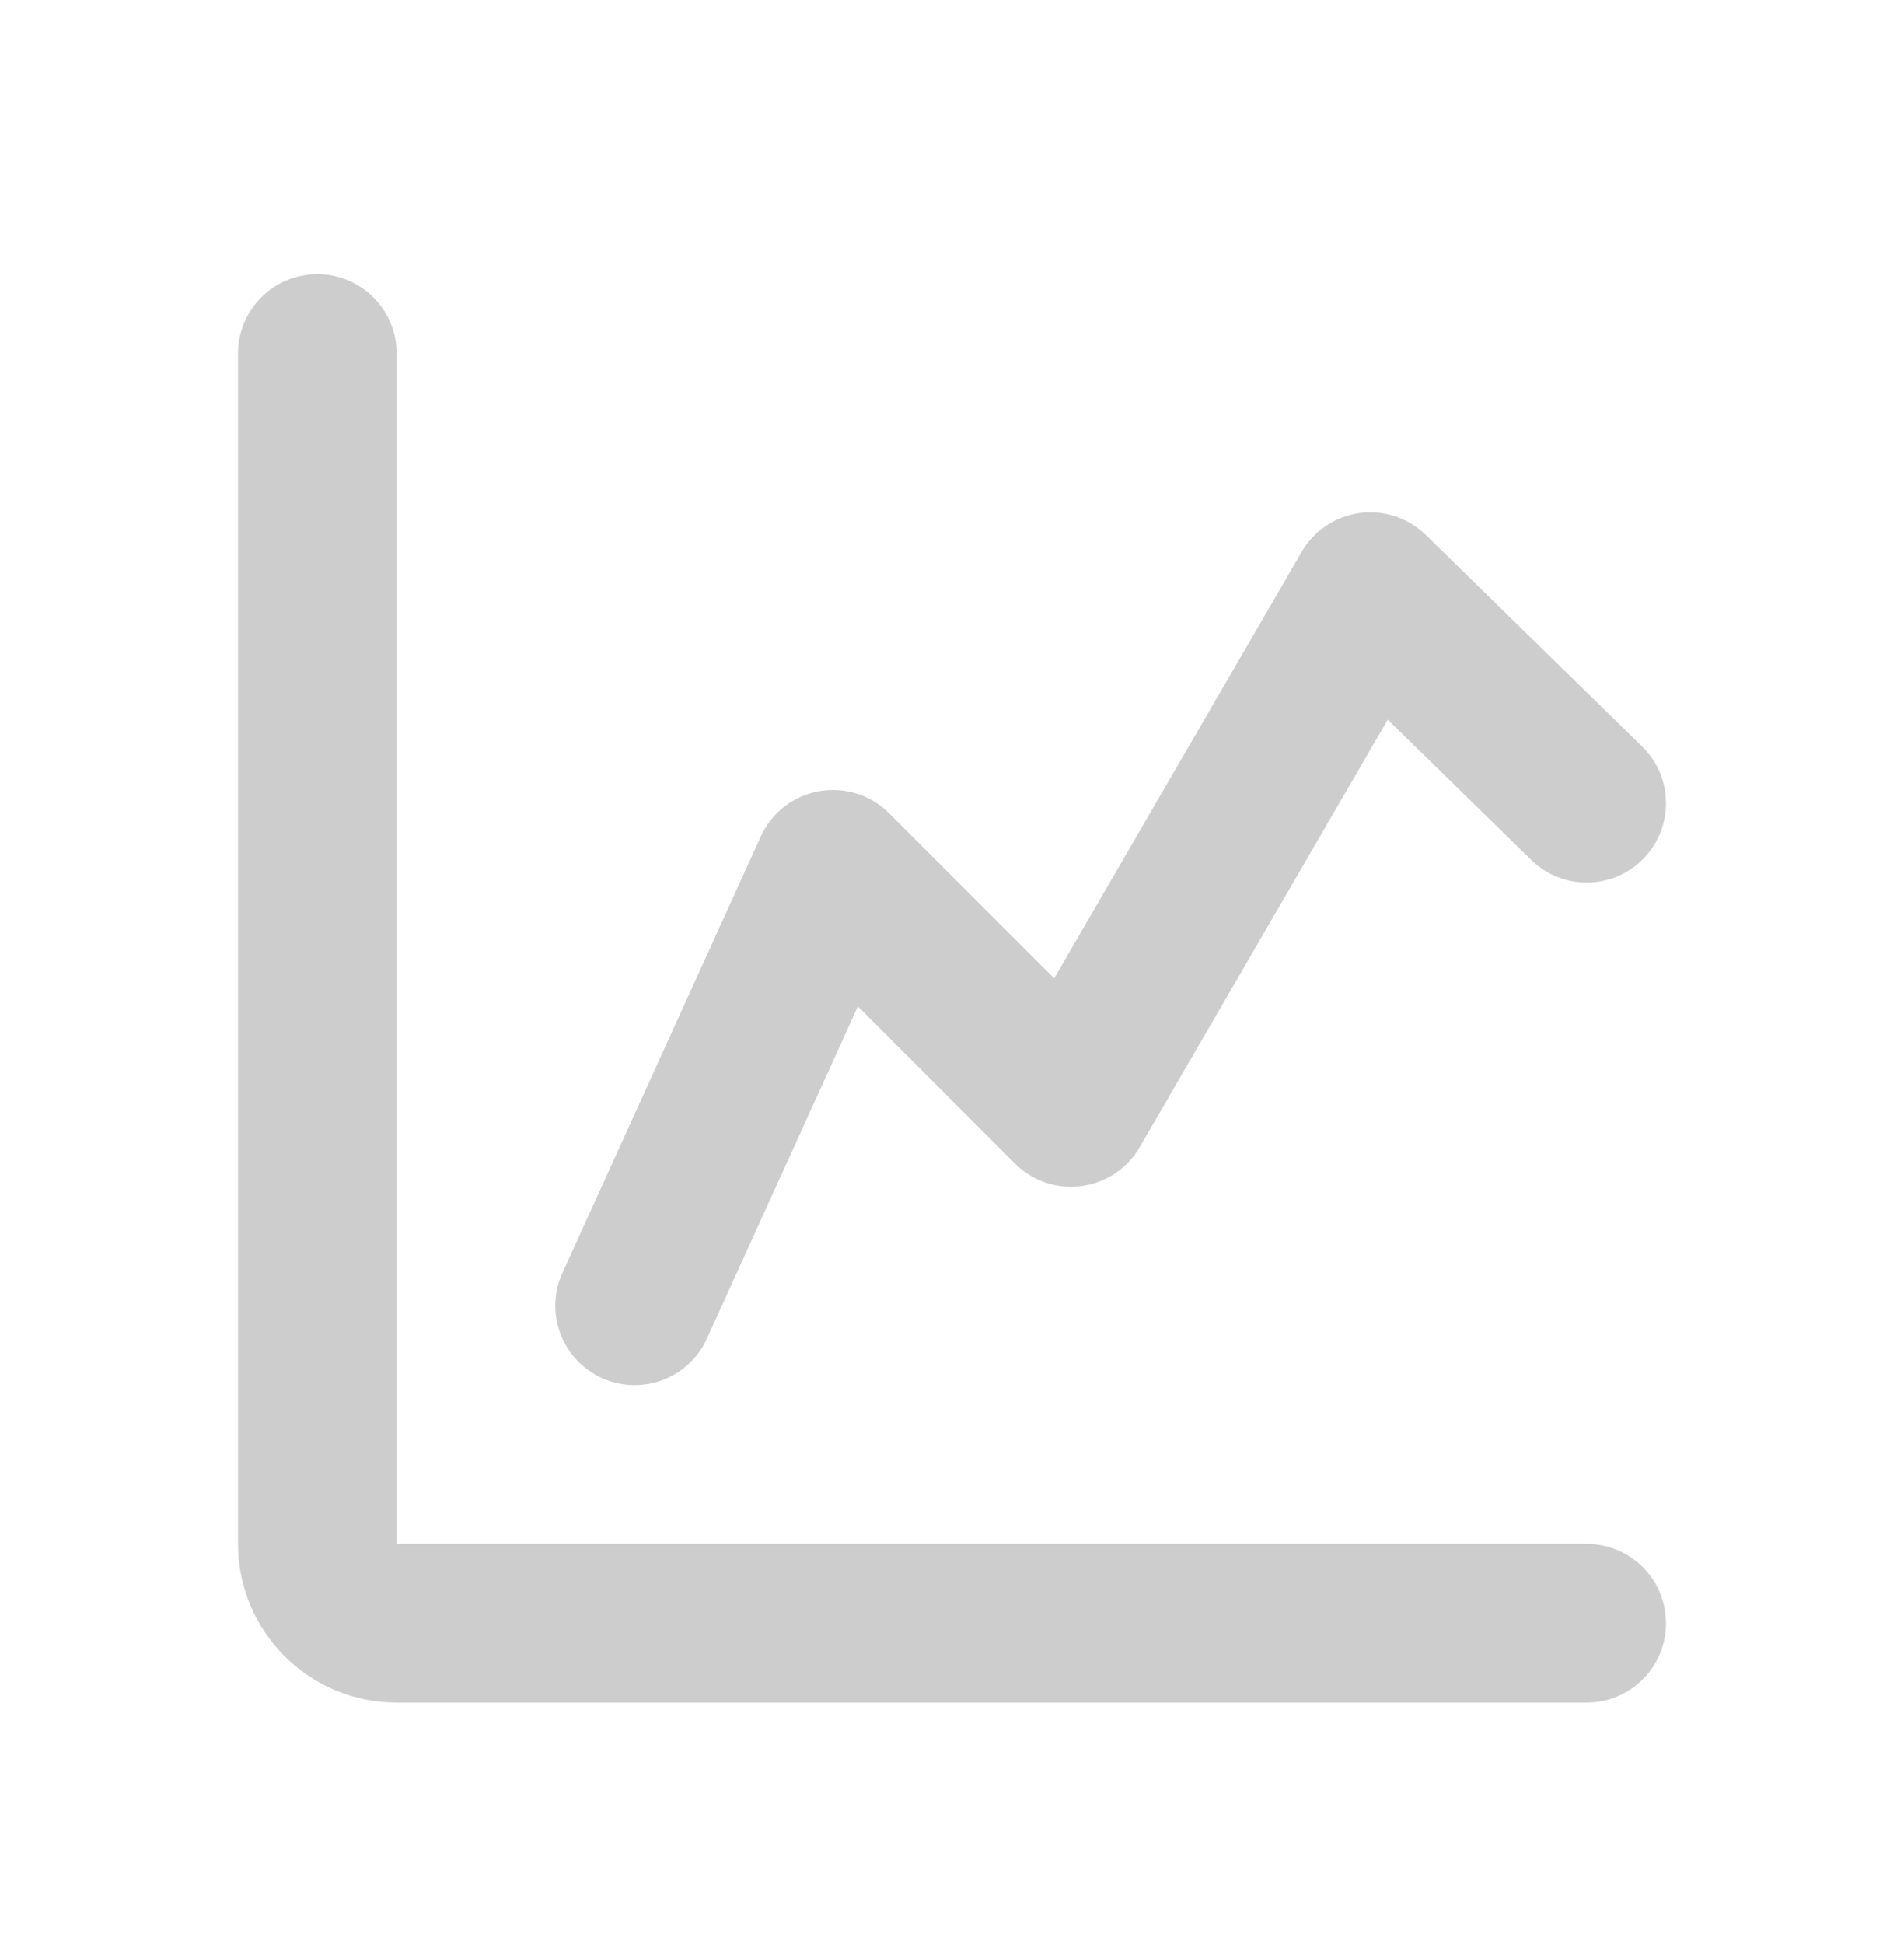 <svg width="48" height="49" viewBox="0 0 48 49" fill="none" xmlns="http://www.w3.org/2000/svg">
<g opacity="0.4">
<path fill-rule="evenodd" clip-rule="evenodd" d="M8 6.912C9.105 6.912 10 7.808 10 8.912V38.912H40C41.105 38.912 42 39.807 42 40.912C42 42.017 41.105 42.912 40 42.912H10C7.791 42.912 6 41.121 6 38.912V8.912C6 7.808 6.895 6.912 8 6.912ZM34.276 12.93C34.887 12.847 35.502 13.051 35.944 13.482L41.398 18.815C42.188 19.588 42.202 20.854 41.43 21.644C40.658 22.433 39.392 22.448 38.602 21.675L34.985 18.139L28.73 28.916C28.418 29.453 27.875 29.815 27.259 29.895C26.643 29.976 26.025 29.765 25.586 29.326L21.627 25.367L17.821 33.74C17.364 34.745 16.178 35.19 15.172 34.733C14.167 34.276 13.722 33.09 14.179 32.084L19.179 21.084C19.451 20.487 19.998 20.061 20.643 19.944C21.289 19.827 21.95 20.034 22.414 20.498L26.576 24.659L32.816 13.908C33.125 13.374 33.664 13.014 34.276 12.93Z" fill="#858381"/>
</g>
</svg>
